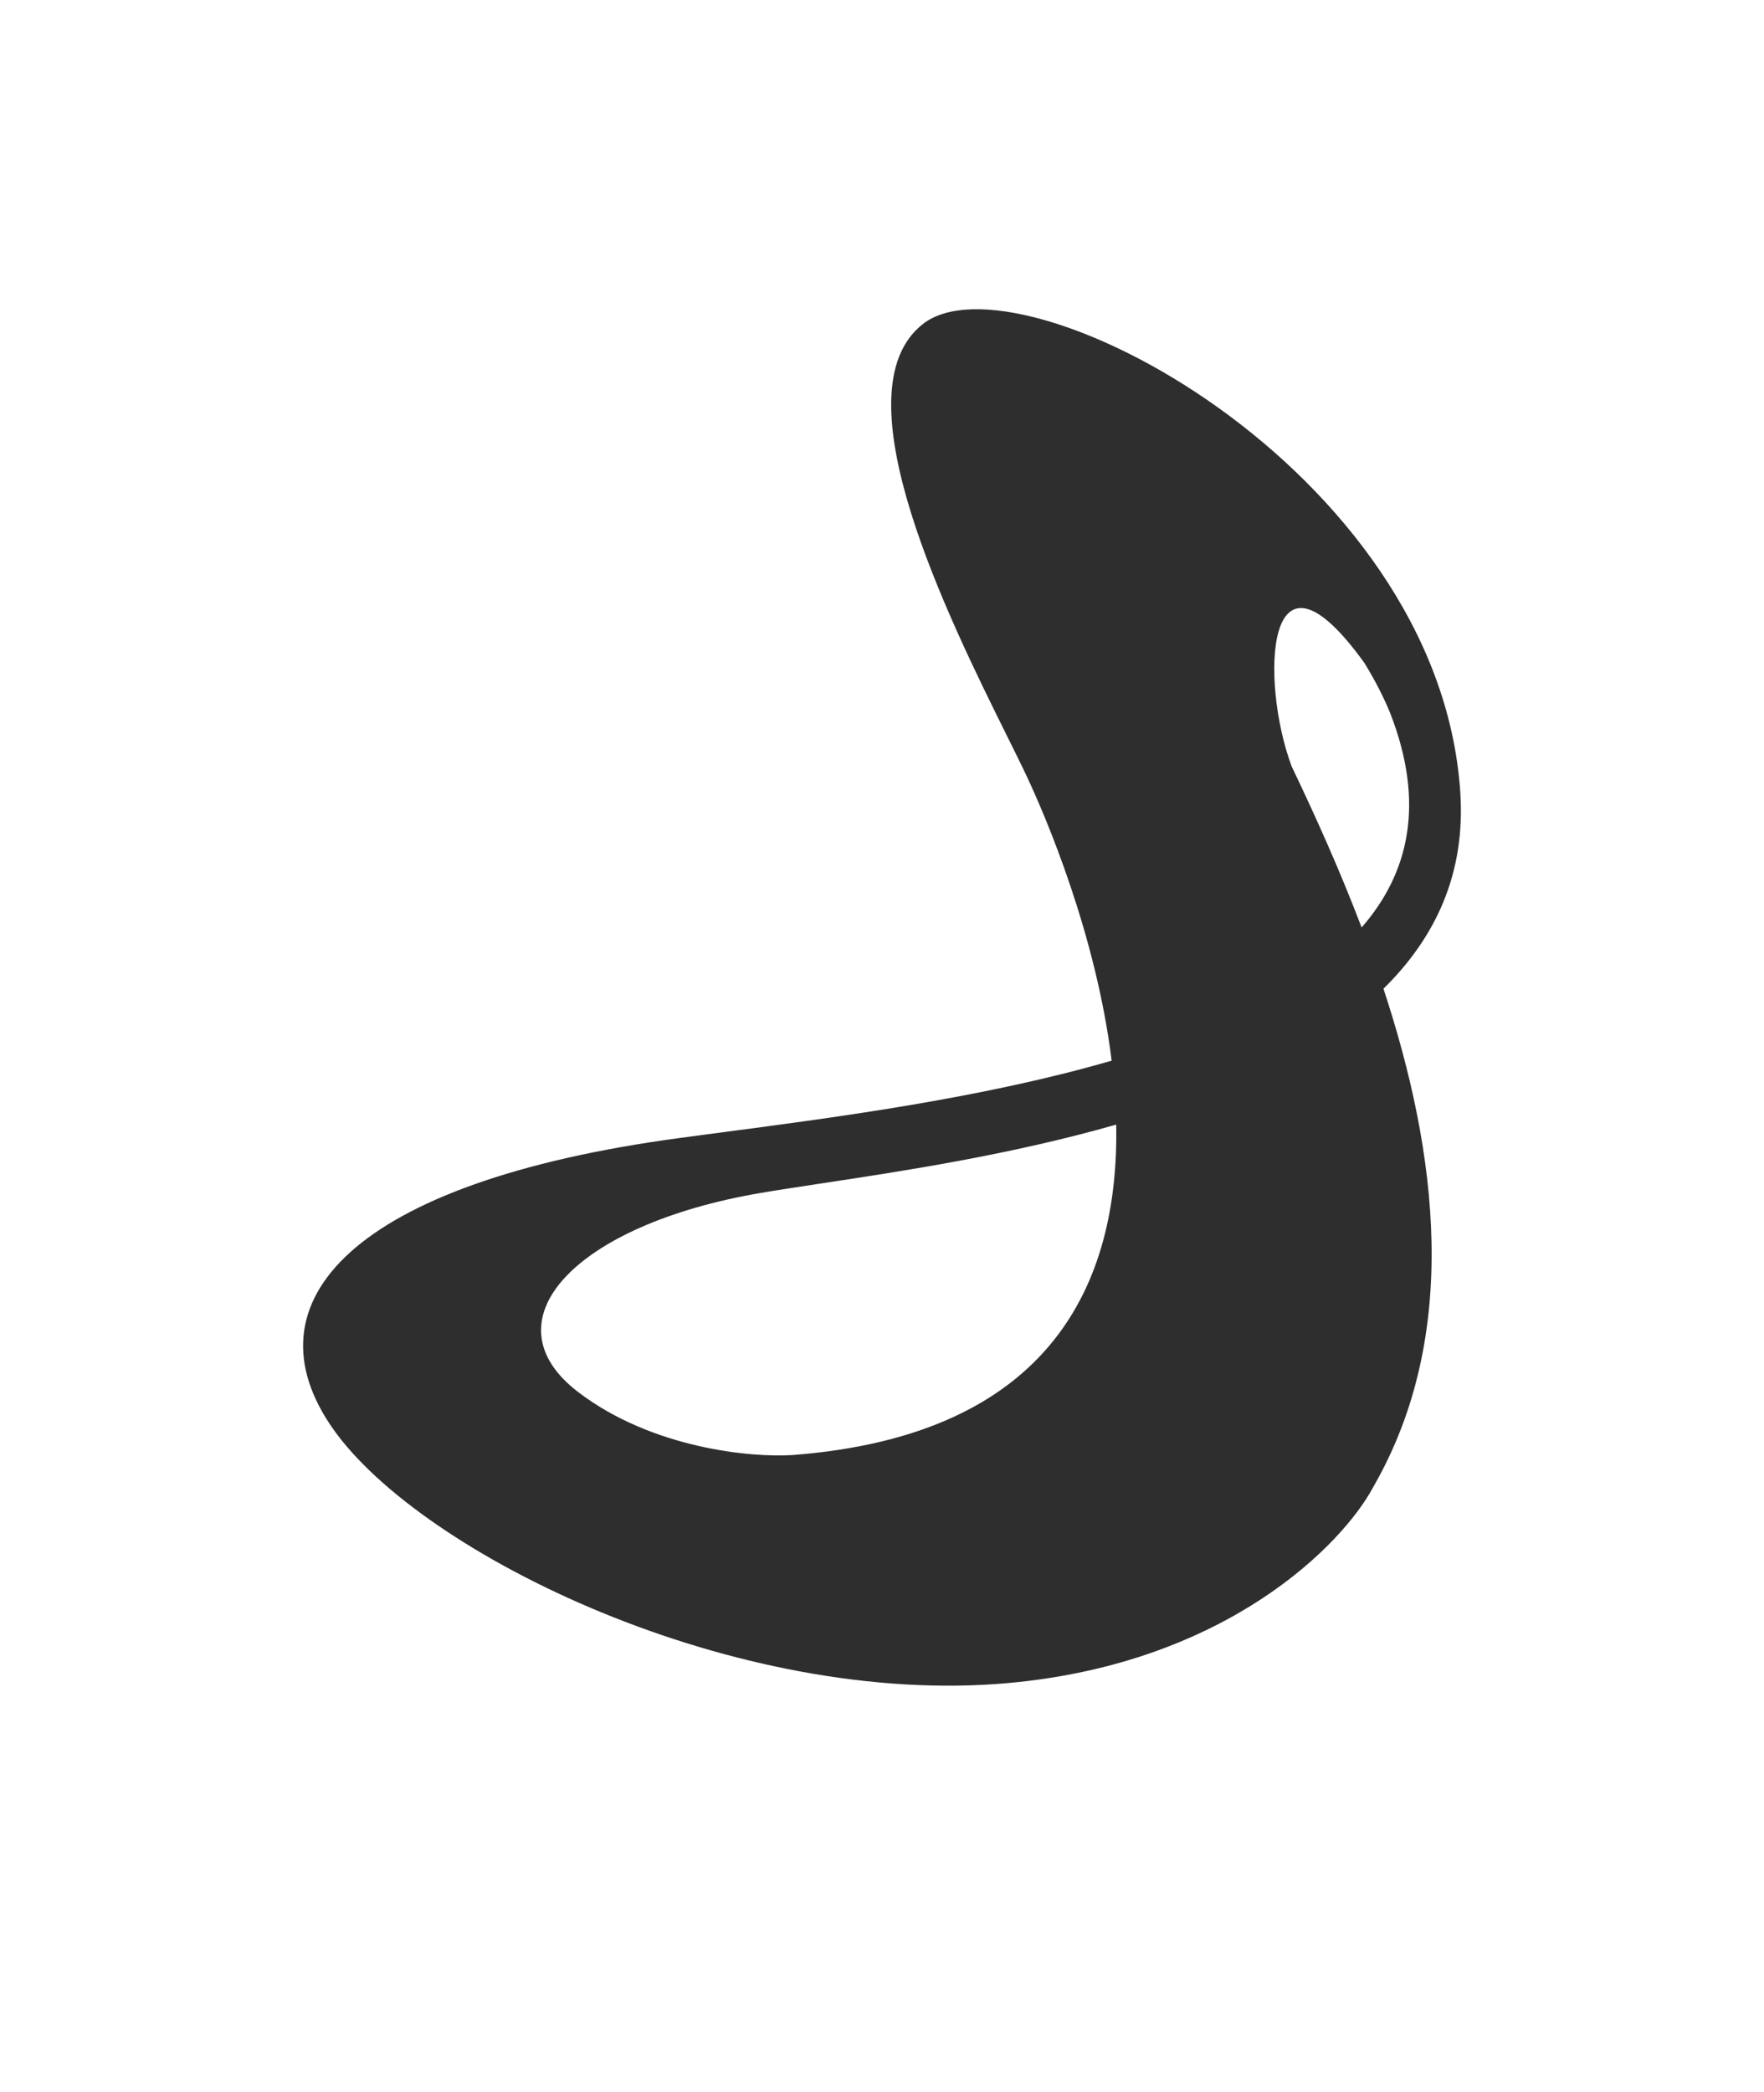 <svg xmlns="http://www.w3.org/2000/svg" fill="none" viewBox="0 0 291 345"><path fill="#2E2E2E" fill-rule="evenodd" d="M228.224 163.057c8.547-8.389 13.622-18.982 12.66-32.598-3.689-53.31-72.88-89.373-88.627-77.03-14.305 11.174 4.143 48.349 13.912 68.035 1.021 2.058 1.947 3.924 2.732 5.55 3.81 7.926 11.947 27.369 14.483 47.908-21.126 6.135-45.197 9.308-63.853 11.768-2.551.336-5.001.659-7.328.975-54.345 7.299-71.9 27.163-57.266 47.976 14.674 20.836 66.519 46.035 111.52 41.912 35.963-3.293 55.01-22.872 60.035-32.232 14.527-25.133 10.656-55.206 1.732-82.264ZM95.376 229.575c-15.32-11.7-.625-27.572 30.01-32.819 2.927-.5 6.384-1.024 10.238-1.607 13.245-2.004 31.189-4.719 48.511-9.684.476 26.11-10.67 51.218-53.361 54.496-6.666.452-23.143-1.028-35.398-10.386Zm133.976-111.924c5.772 14.843 3.104 26.336-4.731 35.308-3.62-9.519-7.681-18.497-11.536-26.548-5.248-14.005-4.445-39.945 12.012-17.054 1.909 3.114 3.343 6.035 4.255 8.294Z" clip-rule="evenodd"/></svg>